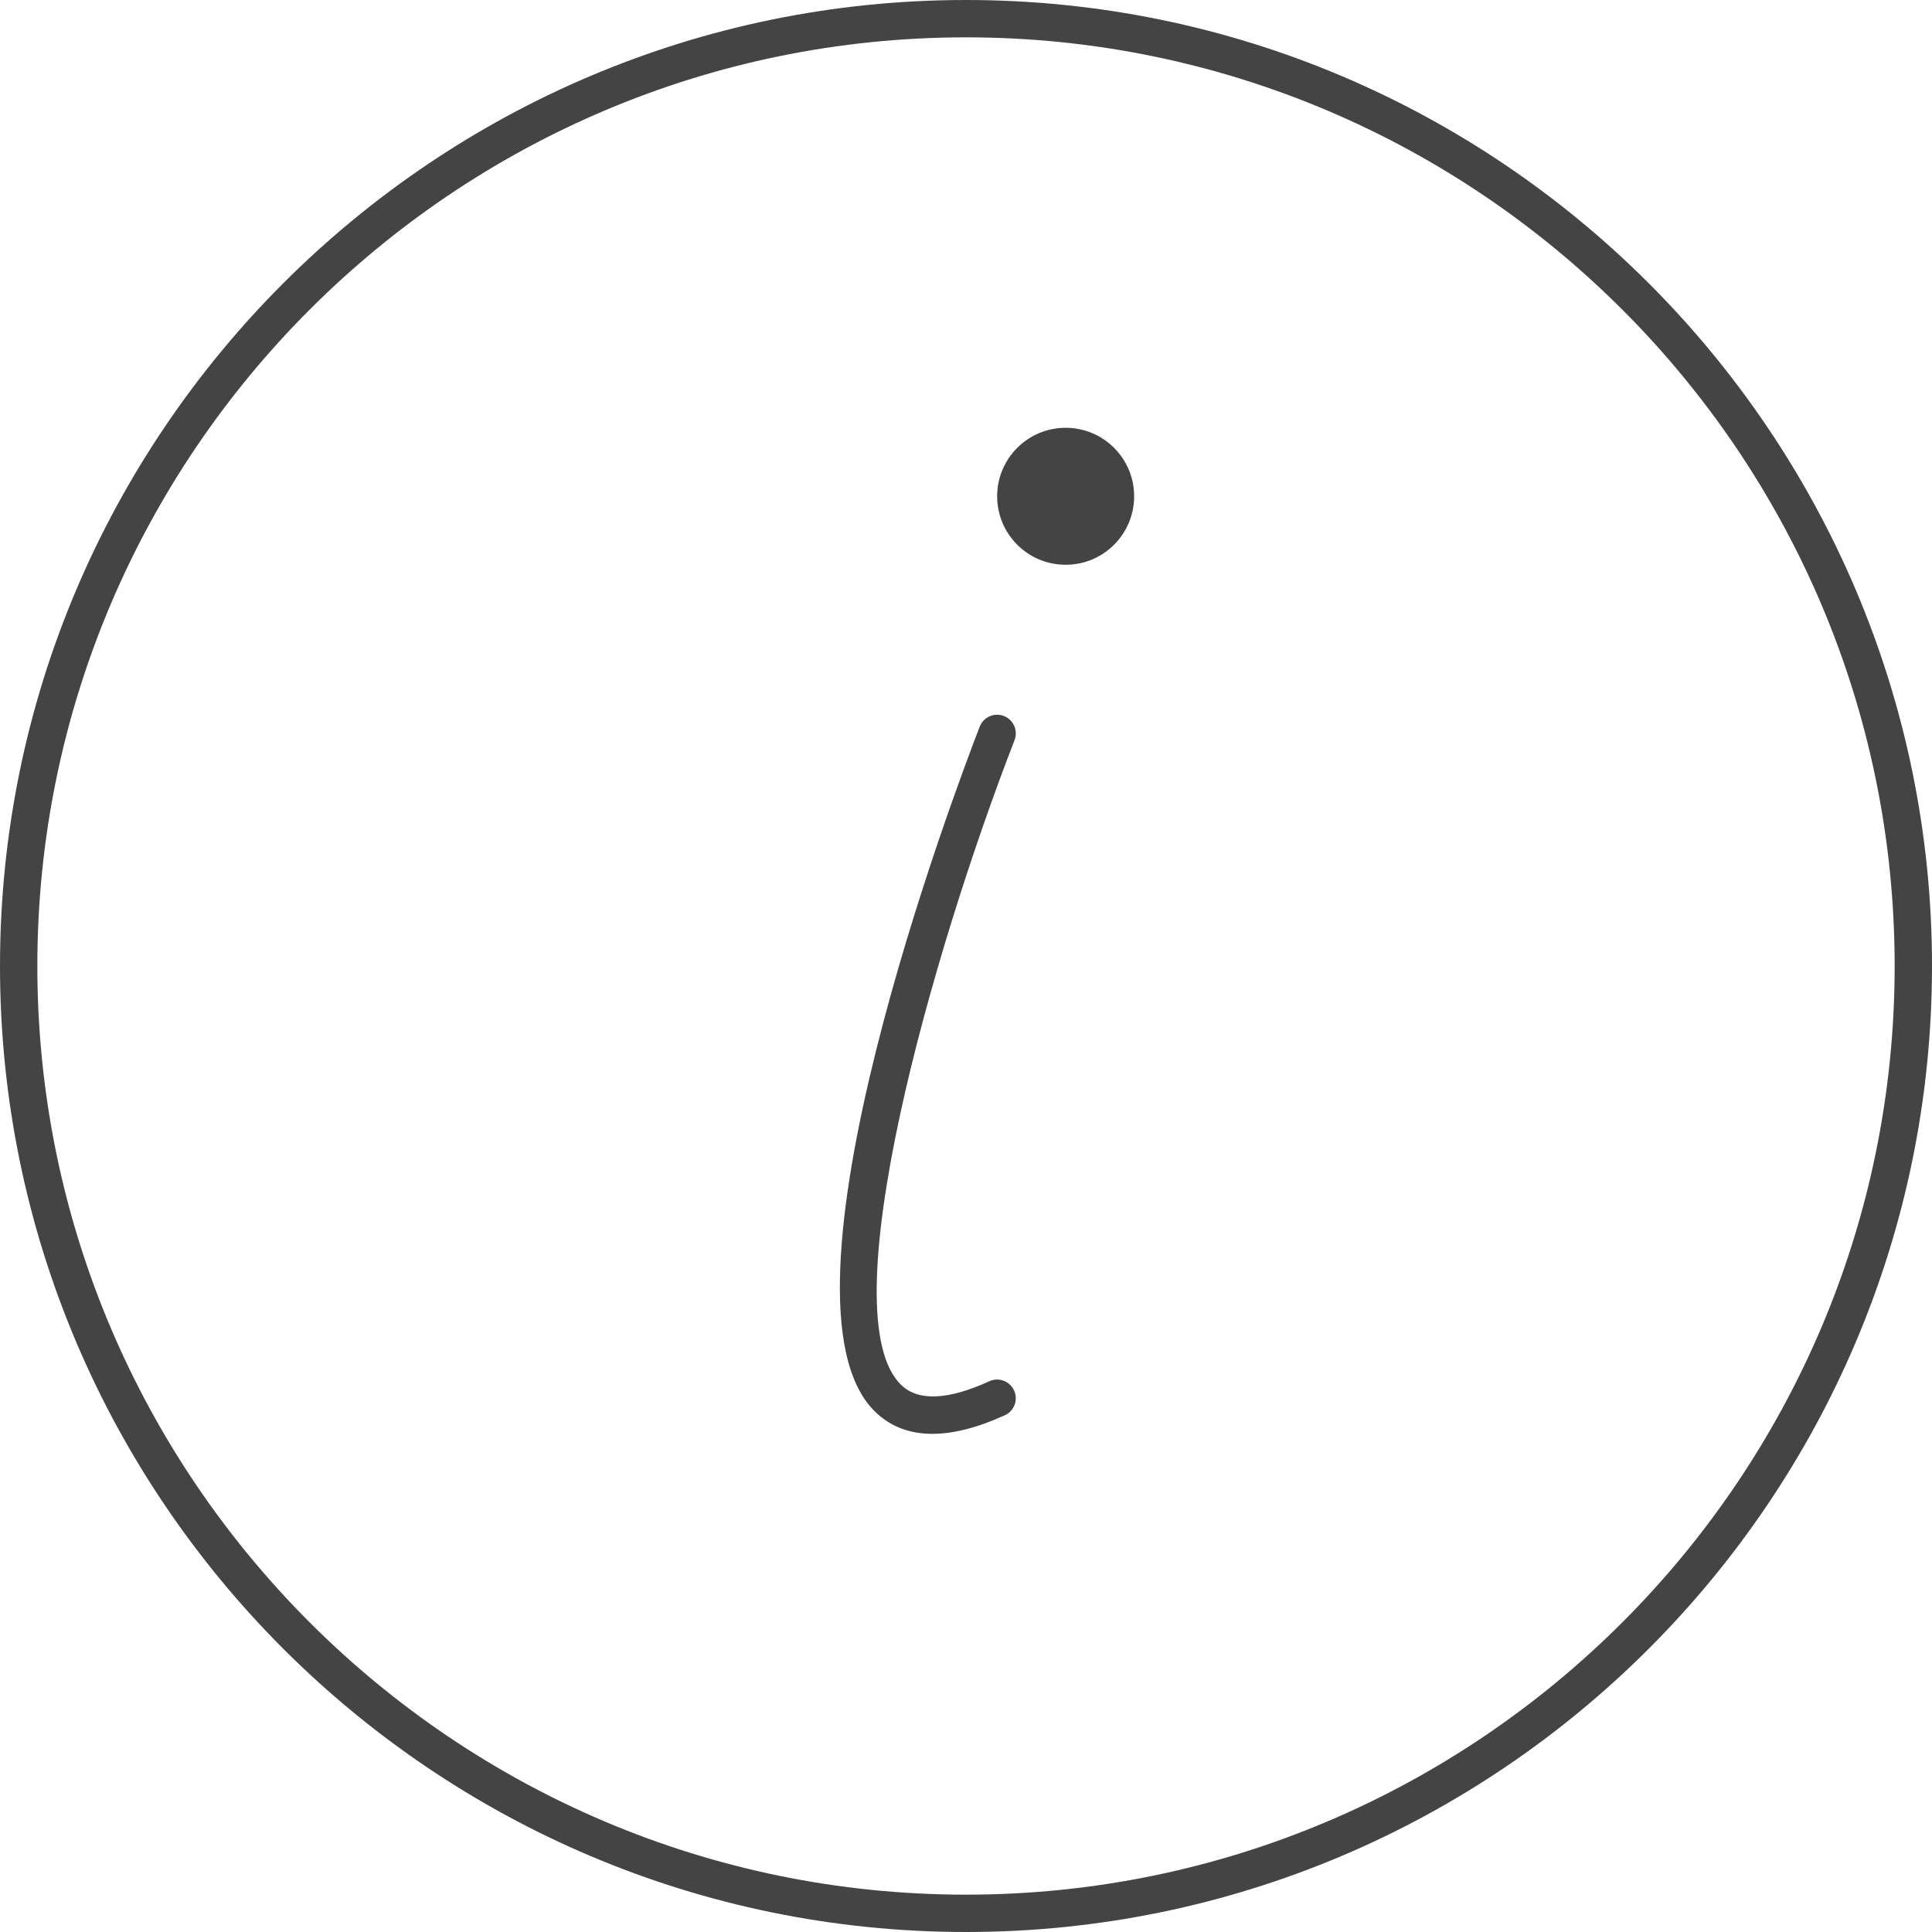 <!-- Generated by IcoMoon.io -->
<svg version="1.1" xmlns="http://www.w3.org/2000/svg" width="64" height="64" viewBox="0 0 64 64">
<title>info</title>
<path fill="#444" d="M37.57 16.44c0 1.253-1.016 2.269-2.269 2.269s-2.269-1.016-2.269-2.269c0-1.253 1.016-2.269 2.269-2.269s2.269 1.016 2.269 2.269z"></path>
<path fill="#444" d="M33.255 23.719c-0.317-0.125-0.677 0.033-0.801 0.353-0.754 1.945-7.26 19.111-3.438 22.718 0.499 0.472 1.125 0.708 1.871 0.708 0.697 0 1.498-0.205 2.4-0.617 0.311-0.141 0.448-0.508 0.306-0.819s-0.508-0.449-0.819-0.307c-1.365 0.623-2.343 0.668-2.909 0.135-2.423-2.287 1.009-14.322 3.743-21.372 0.124-0.317-0.035-0.675-0.353-0.799z"></path>
<path fill="#444" d="M32 0c-17.645 0-32 14.355-32 32s14.355 32 32 32 32-14.355 32-32-14.355-32-32-32zM32 62.763c-16.963 0-30.763-13.8-30.763-30.763s13.8-30.763 30.763-30.763 30.763 13.801 30.763 30.763-13.8 30.763-30.763 30.763z"></path>
</svg>
